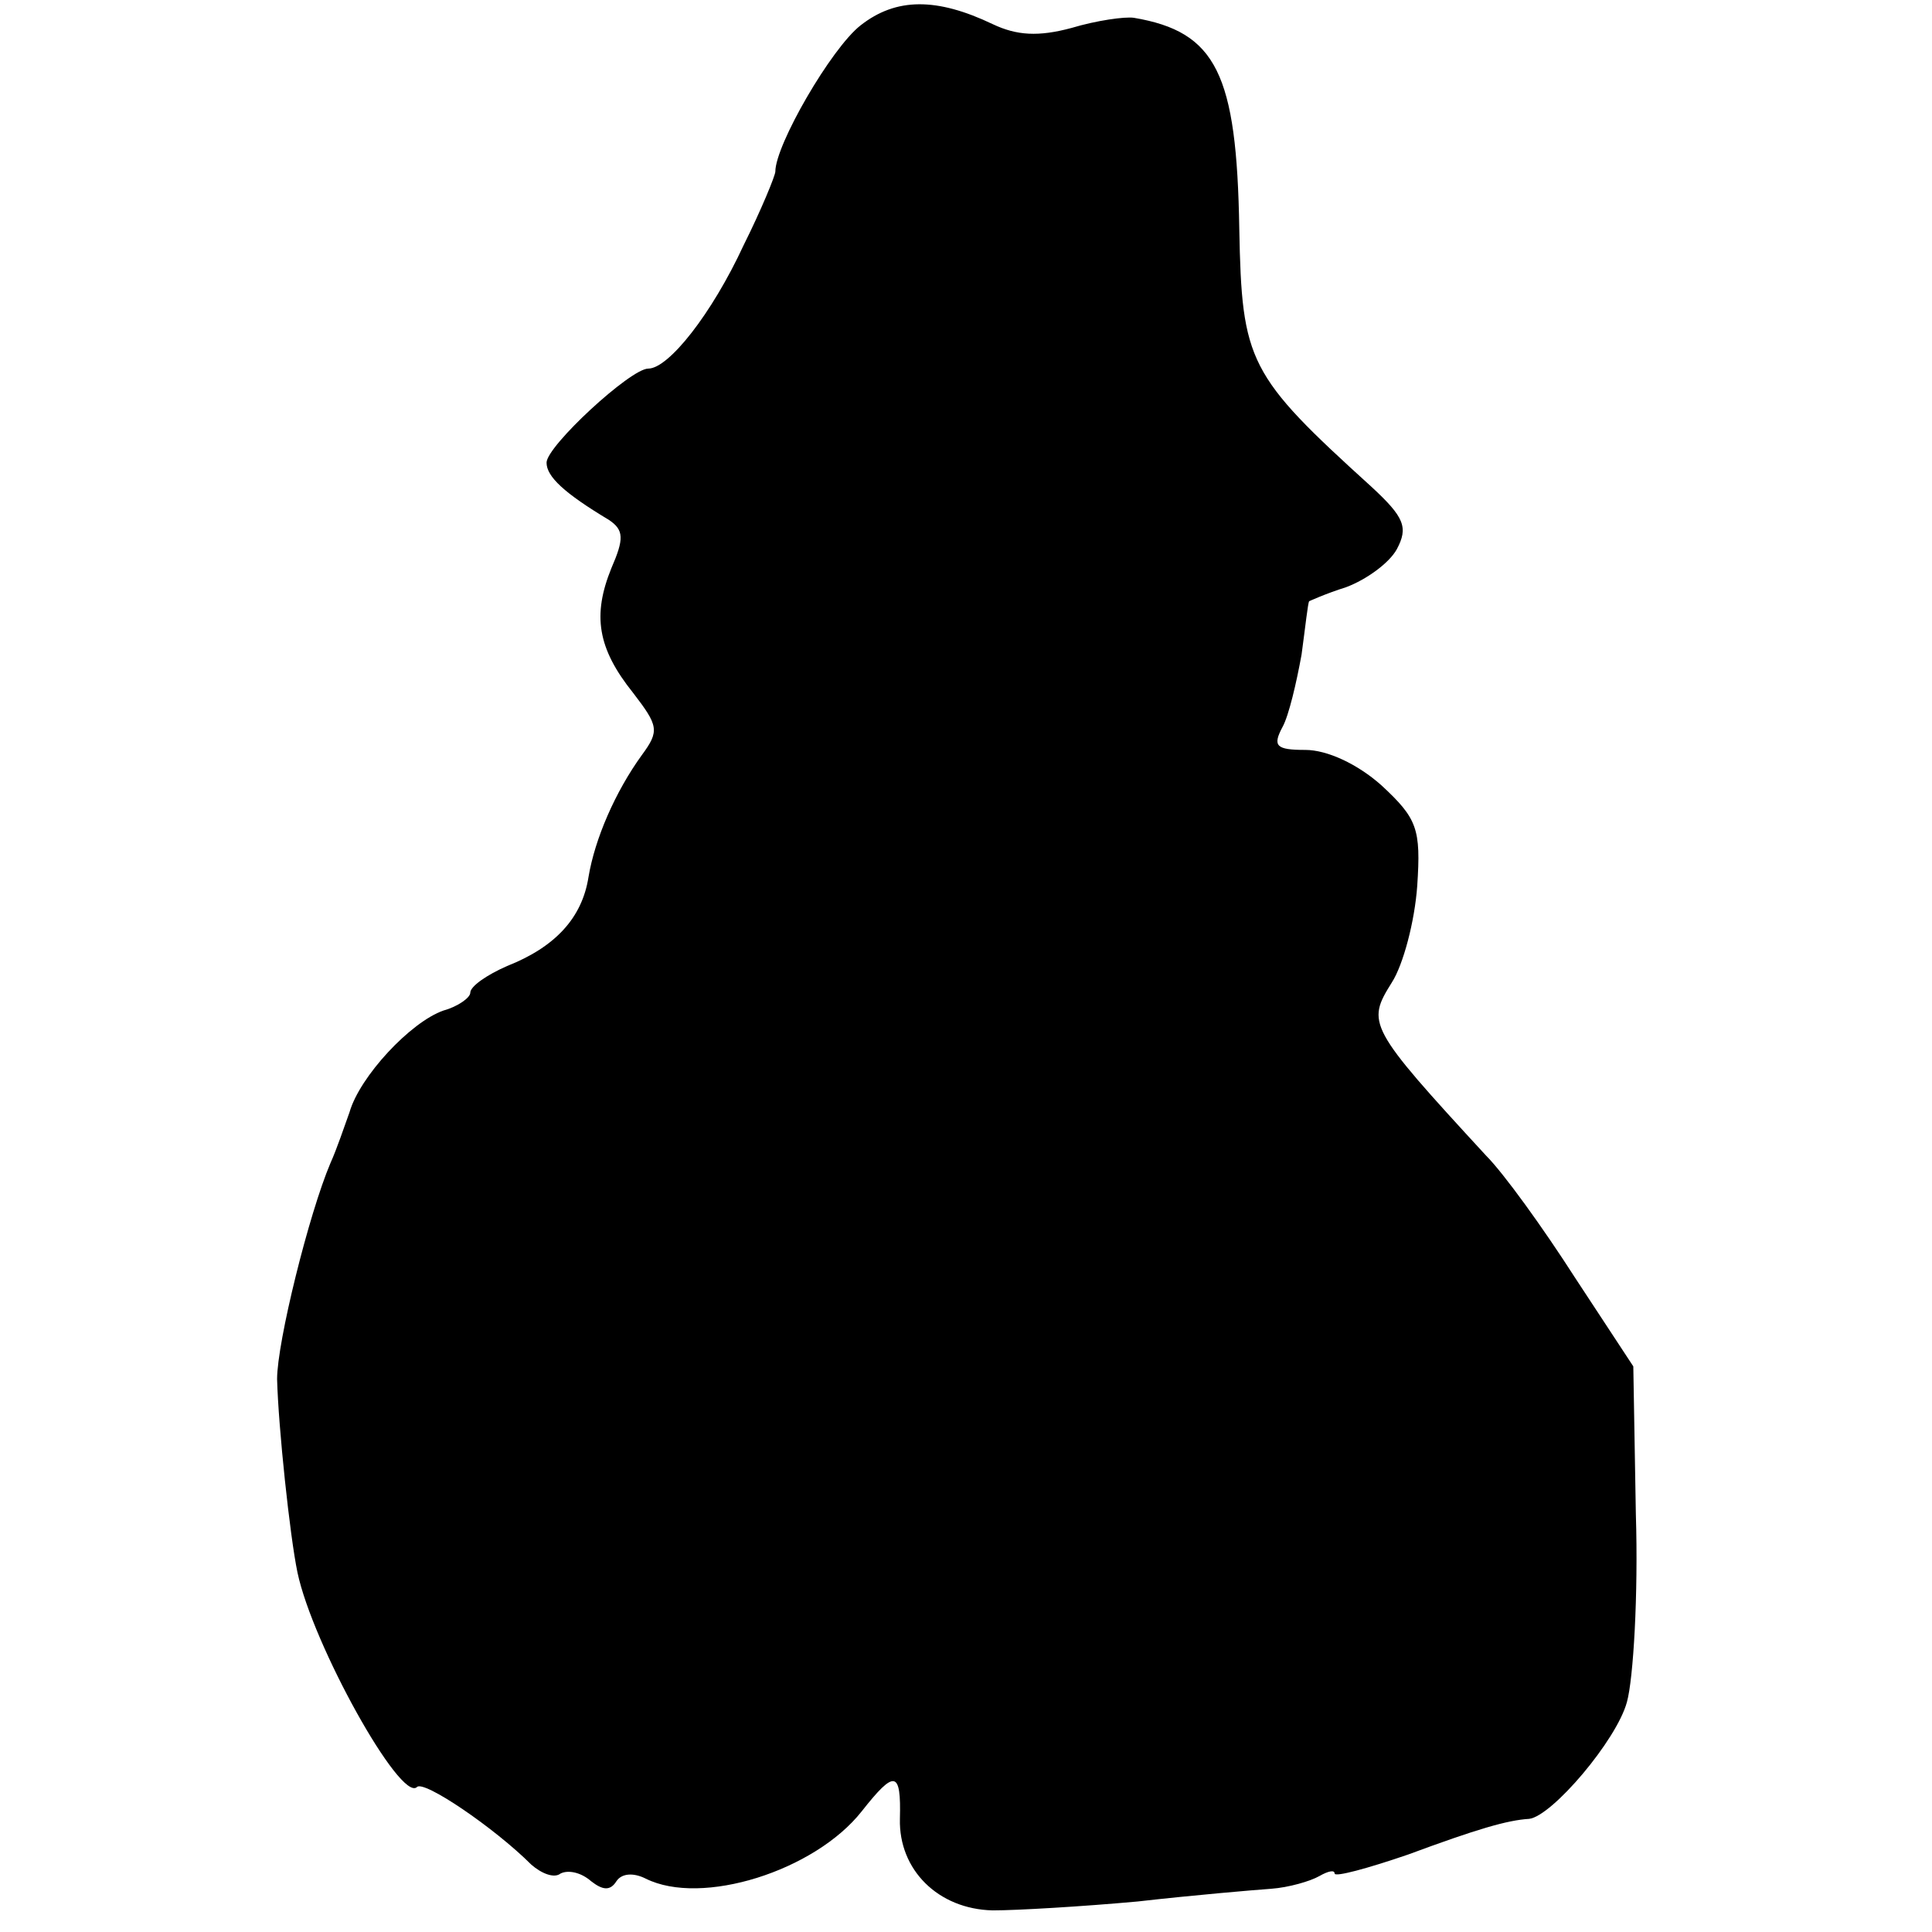 <?xml version="1.0" standalone="no"?>
<!DOCTYPE svg PUBLIC "-//W3C//DTD SVG 20010904//EN"
 "http://www.w3.org/TR/2001/REC-SVG-20010904/DTD/svg10.dtd">
<svg version="1.0" xmlns="http://www.w3.org/2000/svg"
 width="152pt" height="152pt" viewBox="0 0 152 152"
 preserveAspectRatio="xMidYMid meet">
<g transform="translate(0,152) scale(0.1,-0.1)"
fill="#000000" stroke="none">
<path d="M677 1500 c-23 -18 -67 -94 -67 -115 0 -3 -11 -30 -25 -58 -25 -54
-59 -97 -75 -97 -14 0 -80 -61 -80 -74 0 -11 14 -24 49 -45 12 -8 12 -15 2
-38 -15 -37 -11 -63 17 -98 20 -26 21 -30 7 -49 -21 -29 -37 -66 -42 -96 -5
-32 -26 -55 -64 -70 -16 -7 -29 -16 -29 -21 0 -4 -10 -11 -21 -14 -26 -9 -66
-52 -74 -80 -4 -11 -10 -29 -15 -40 -17 -40 -42 -141 -42 -170 1 -38 10 -123
16 -152 12 -57 81 -181 94 -169 5 6 61 -32 90 -61 8 -7 18 -11 23 -7 6 3 16 1
24 -6 9 -7 15 -8 20 0 4 6 13 7 23 2 44 -22 133 6 170 53 26 33 31 32 30 -6
-1 -40 30 -71 73 -72 19 0 70 3 114 7 44 5 91 9 105 10 14 1 31 6 38 10 7 4
12 5 12 2 0 -3 26 4 58 15 54 20 78 27 95 28 18 2 69 62 77 92 5 18 9 84 7
148 l-2 116 -46 70 c-25 39 -56 82 -70 96 -93 101 -94 104 -74 136 9 14 18 48
20 76 3 45 0 53 -28 79 -19 17 -43 28 -60 28 -23 0 -26 3 -18 18 5 9 11 35 15
57 3 22 5 41 6 42 0 0 13 6 29 11 16 6 34 19 40 30 9 17 6 25 -20 49 -97 88
-102 98 -104 203 -2 122 -18 155 -83 166 -7 1 -29 -2 -49 -8 -26 -7 -43 -6
-62 3 -44 21 -76 21 -104 -1z"/>
</g>
</svg>
